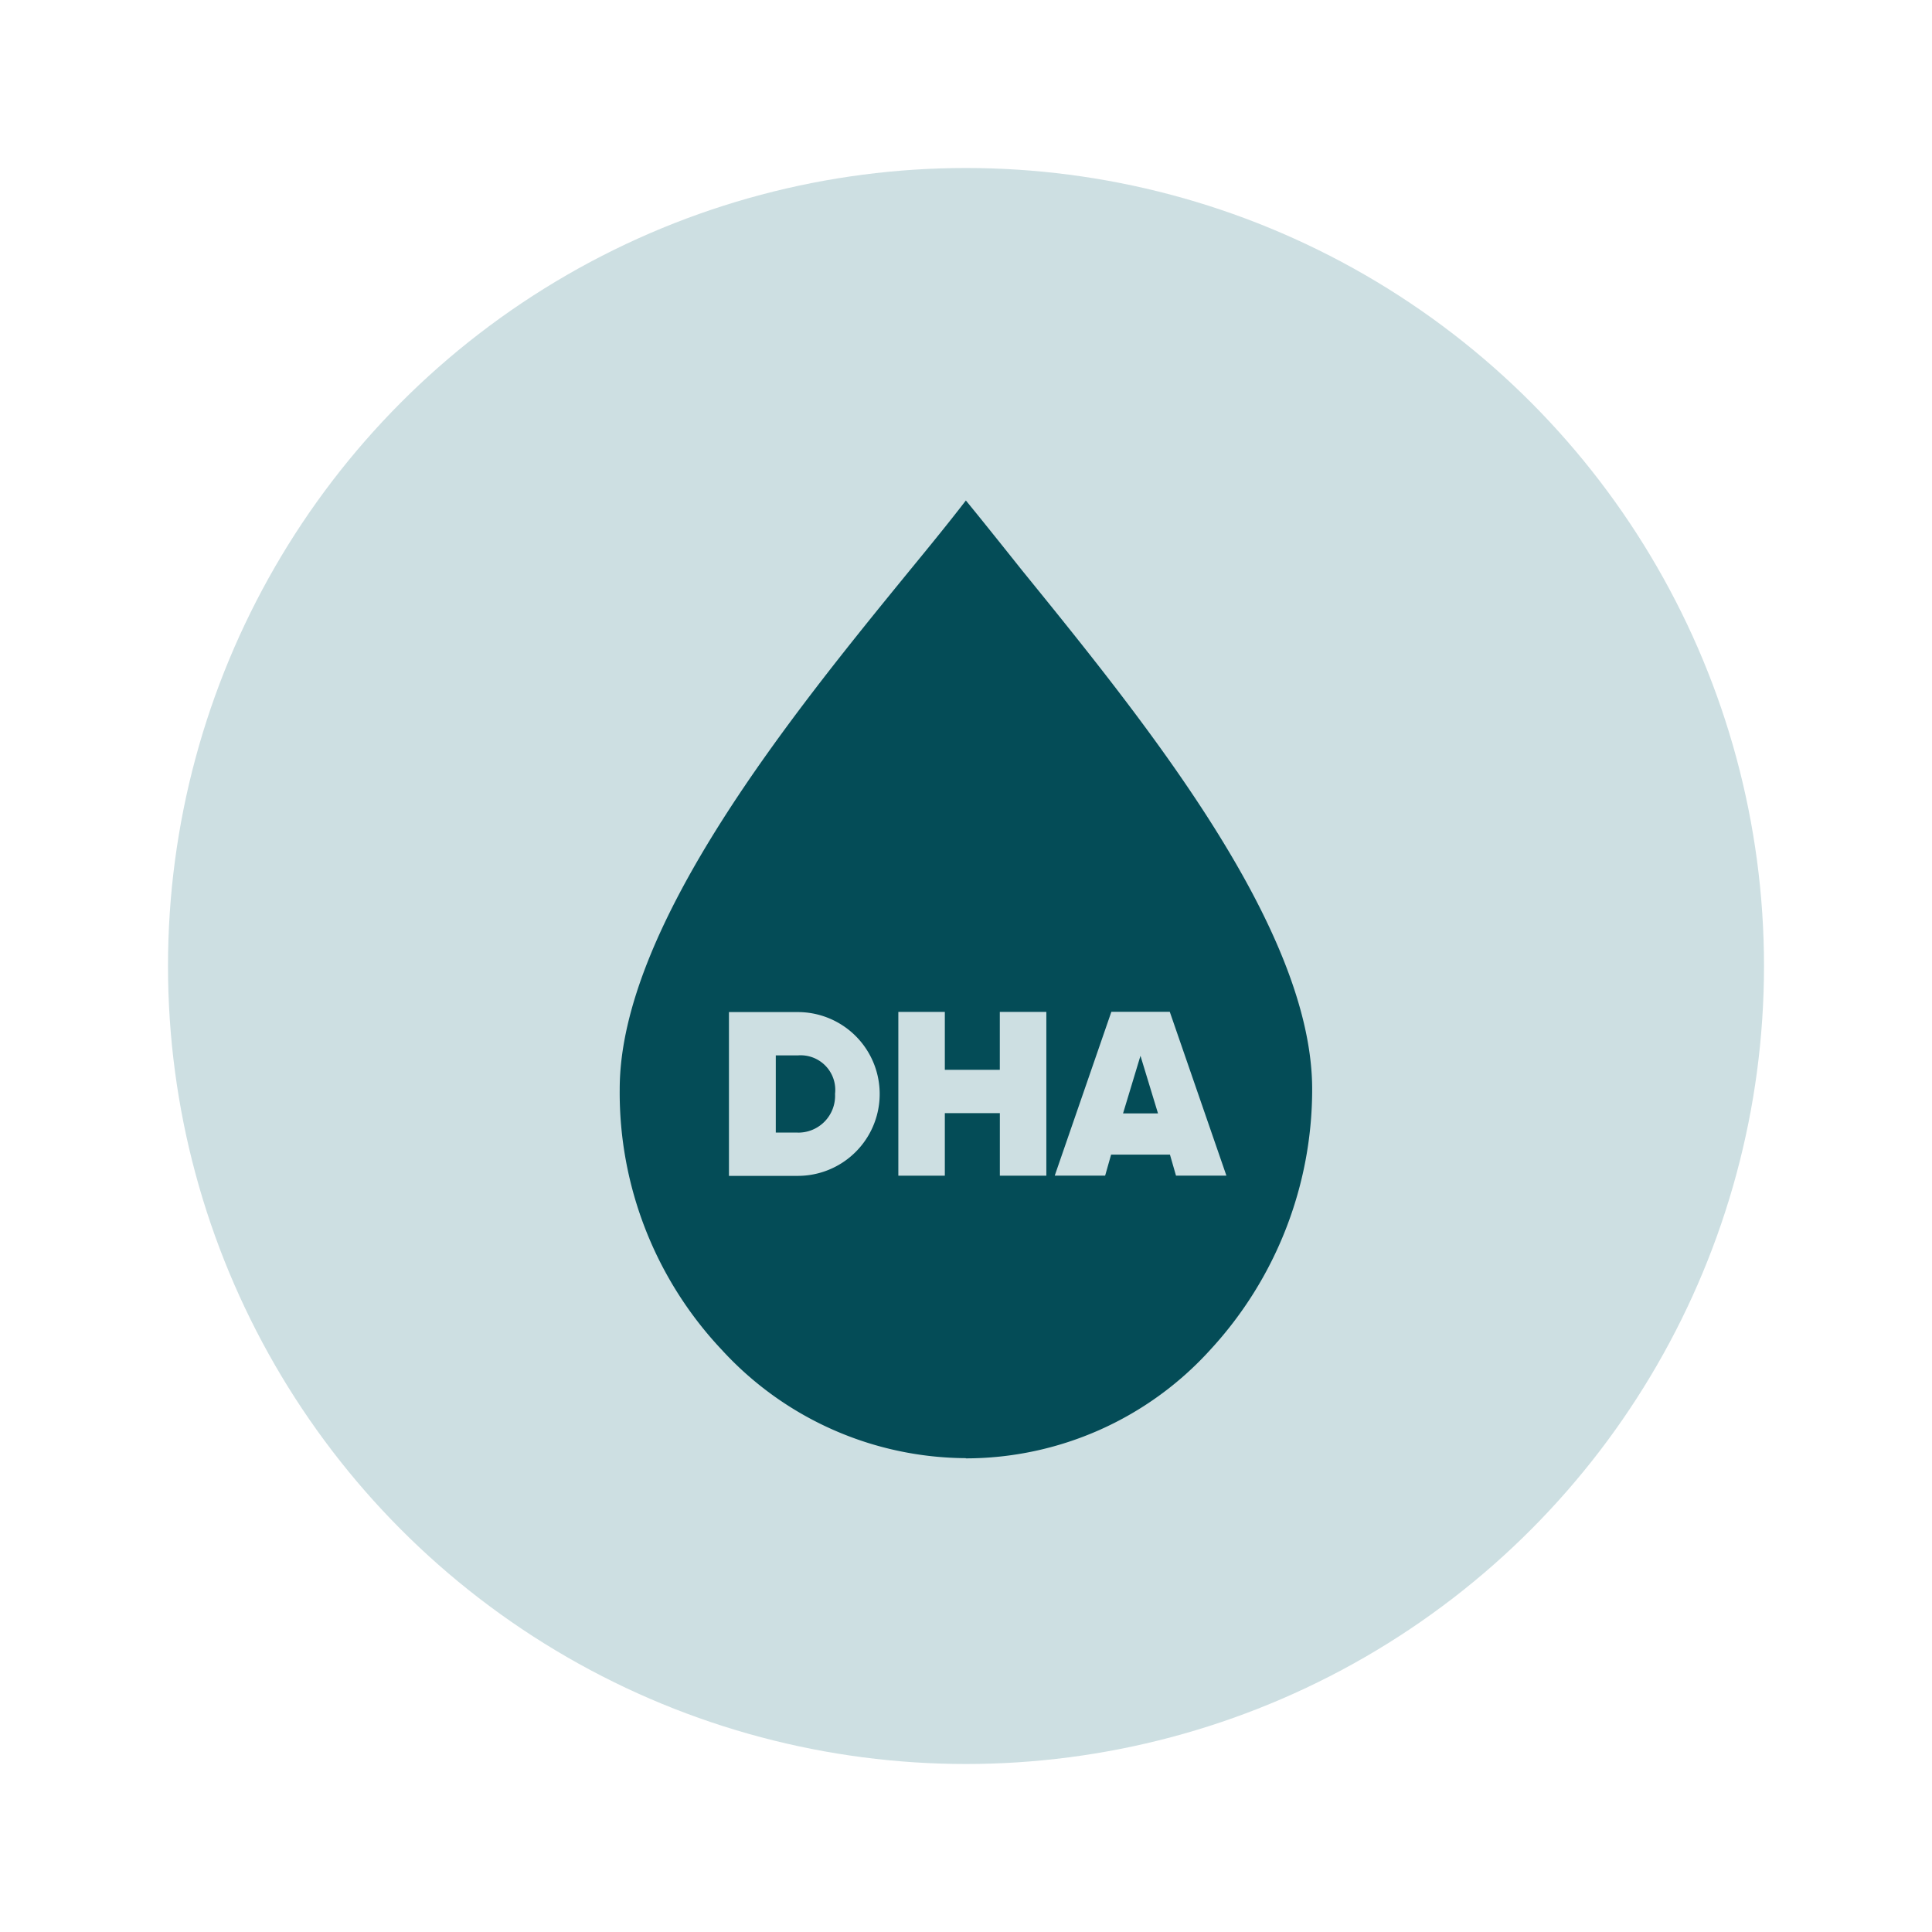 <?xml version="1.0"?>
<svg xmlns="http://www.w3.org/2000/svg" xmlns:xlink="http://www.w3.org/1999/xlink" width="46" height="46" viewBox="0 0 46 46">
  <rect x="0" y="0" width="46" height="46" fill="#808080" stroke="none"/>
  <defs>
    <clipPath id="clip-DHA_Levels">
      <rect width="46" height="46"/>
    </clipPath>
  </defs>
  <g id="DHA_Levels" data-name="DHA Levels" clip-path="url(#clip-DHA_Levels)">
    <rect width="46" height="46" fill="#fff"/>
    <g id="Group_1404" data-name="Group 1404" transform="translate(-110 -2920)">
      <circle id="Ellipse_36" data-name="Ellipse 36" cx="19" cy="19" r="19" transform="translate(114 2924)" fill="#cddfe2"/>
      <path id="Subtraction_3" data-name="Subtraction 3" d="M715.242,235.8a7.933,7.933,0,0,1-5.818-2.586,8.925,8.925,0,0,1-2.424-6.2c0-3.89,4.149-8.974,6.894-12.337.475-.579.936-1.143,1.348-1.679l.263.323c.346.428.7.871,1.084,1.353l.036.044c2.9,3.573,6.862,8.465,6.862,12.3a9.141,9.141,0,0,1-2.424,6.2,7.863,7.863,0,0,1-5.821,2.587Zm-.5-8.215h1.309v1.49h1.107v-3.9H716.05v1.379h-1.309v-1.379h-1.107v3.9h1.107v-1.488Zm-5.141-2.406v3.9h1.639a1.95,1.95,0,1,0,0-3.9Zm9.1,3.394h1.4l.144.5h1.2l-1.348-3.9h-1.391l-1.348,3.9h1.2l.142-.5Zm-7.465-.525h-.52V226.21h.533a.824.824,0,0,1,.878.916.876.876,0,0,1-.891.923Zm8.582-.456h-.834l.415-1.372.417,1.37Z" transform="translate(-582.245 2718.918)" fill="#044c57"/>
    </g>
  </g>
</svg>
